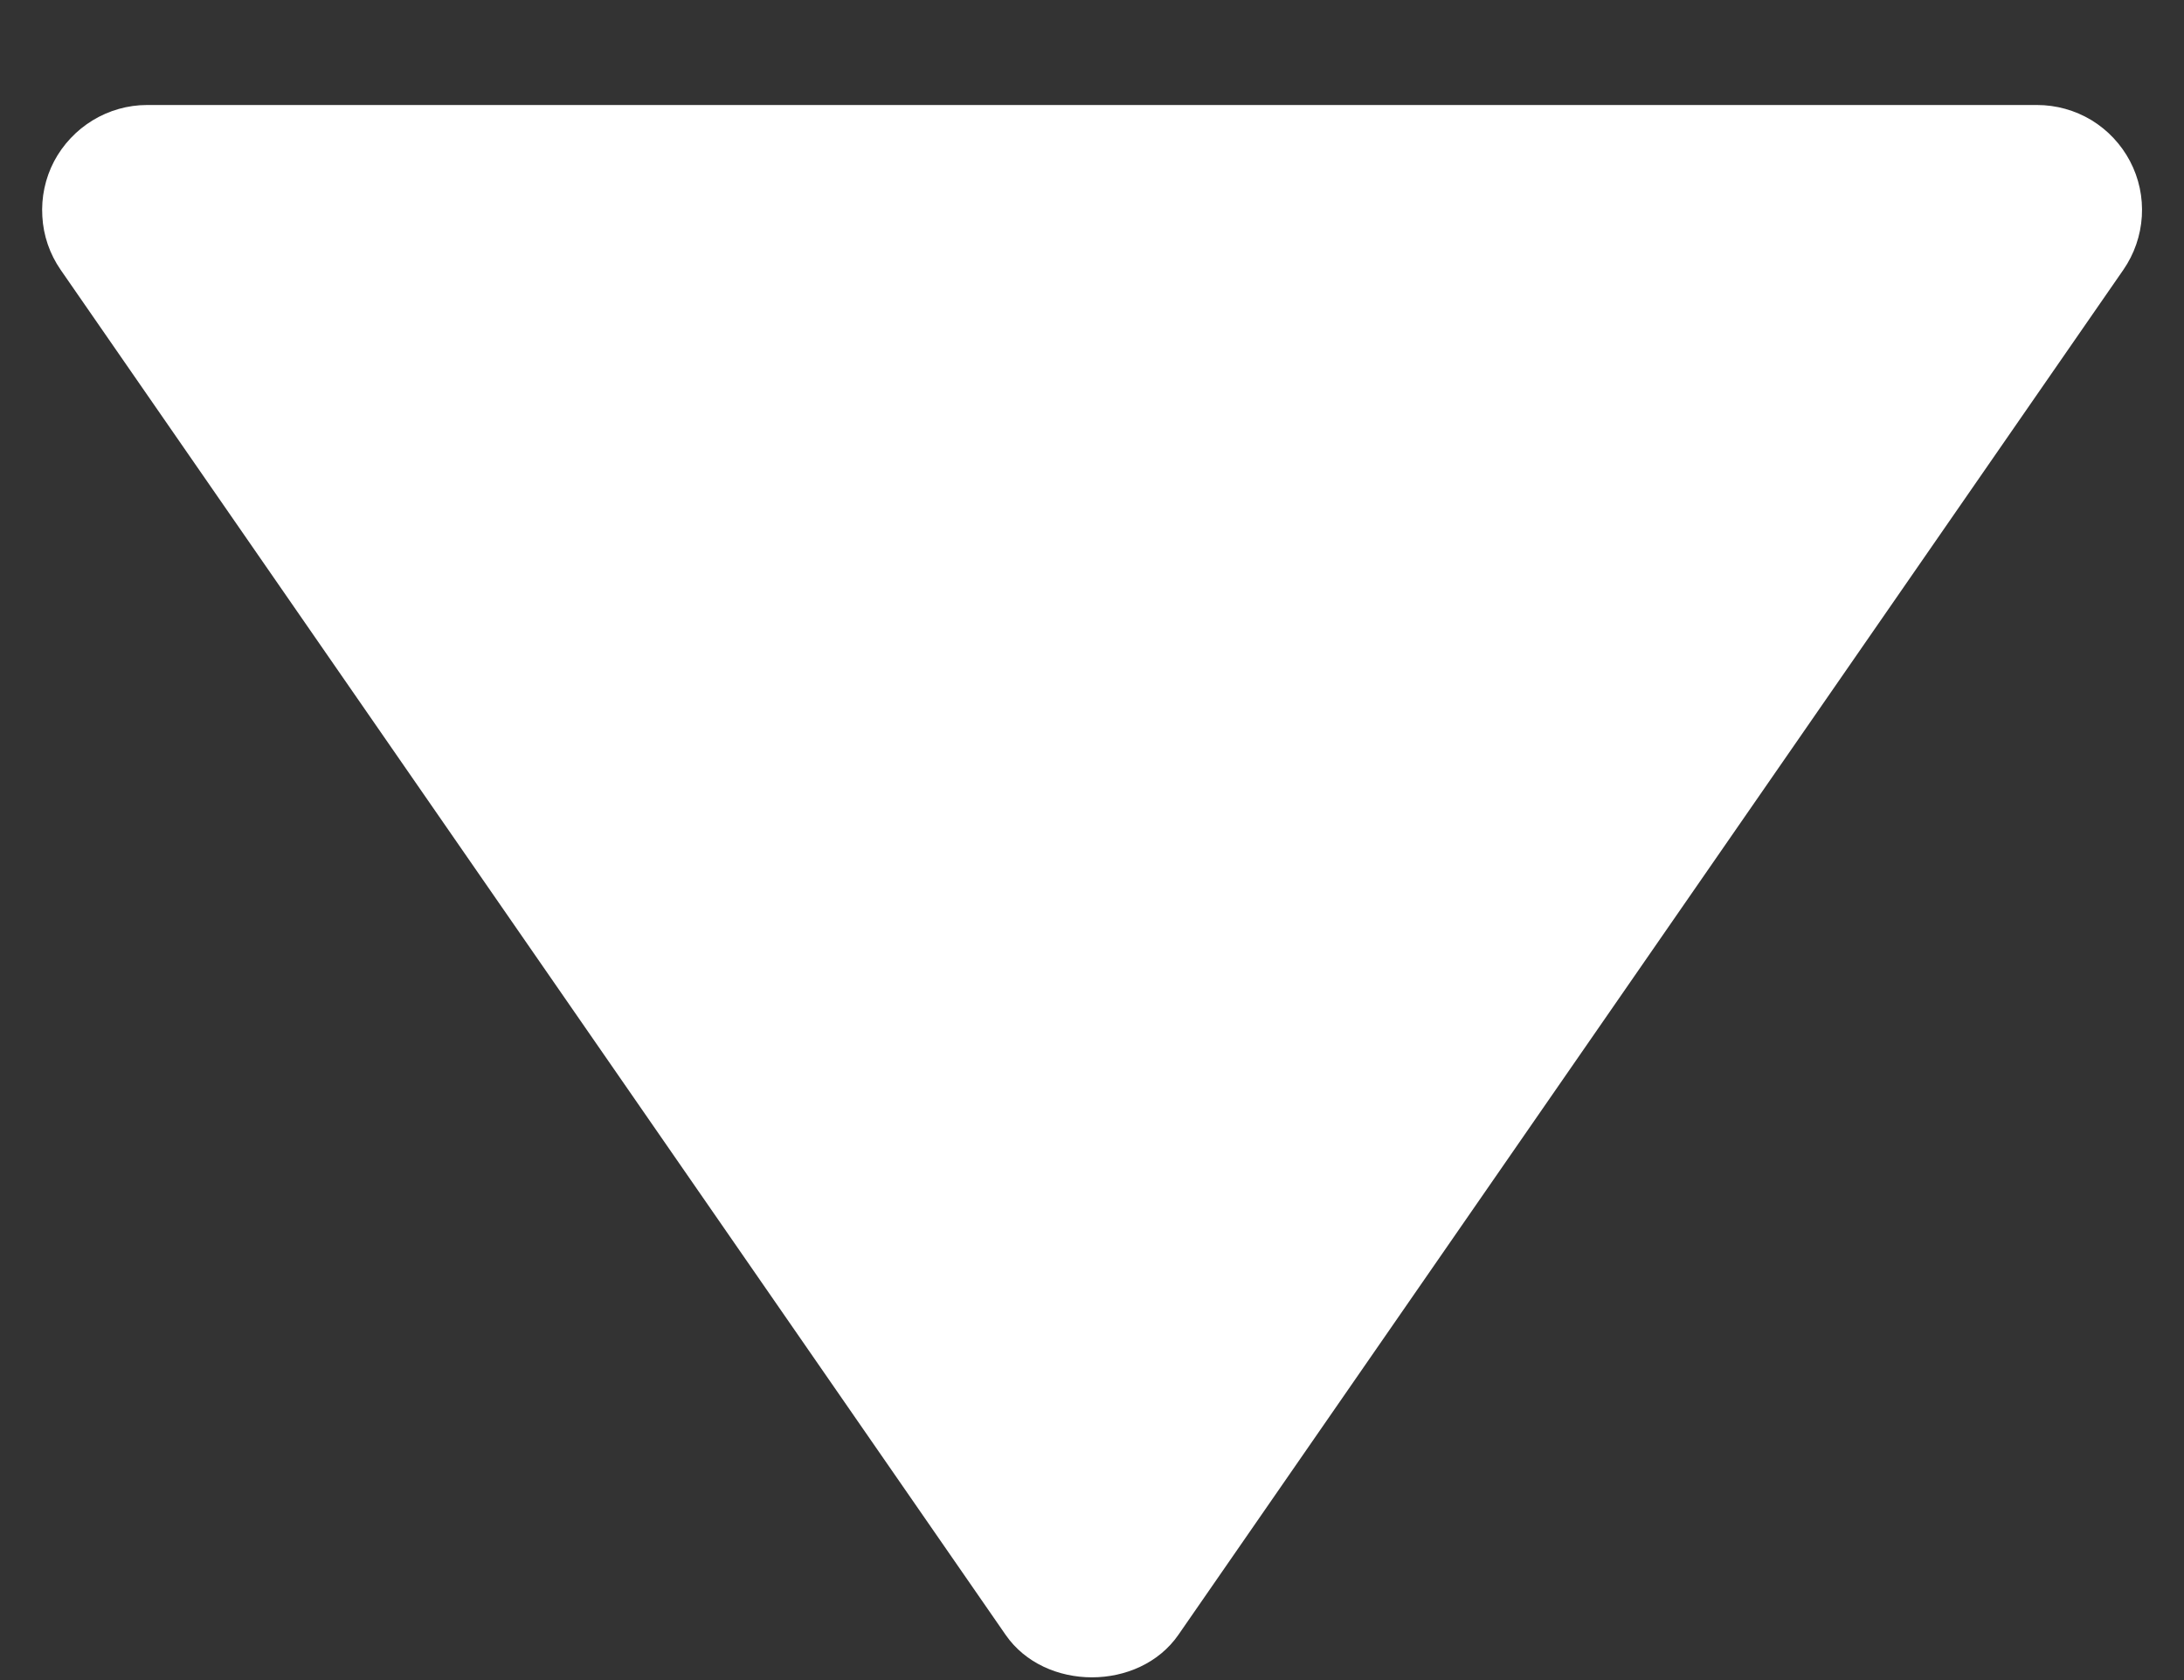 <svg width="13" height="10" viewBox="0 0 13 10" fill="none" xmlns="http://www.w3.org/2000/svg">
<rect x="0" y="0" width="13" height="10" fill="#333333" stroke="none"/>
<path d="M12.125 0.625L0.875 0.625C0.761 0.625 0.649 0.657 0.552 0.716C0.455 0.775 0.375 0.86 0.322 0.96C0.269 1.061 0.245 1.175 0.252 1.288C0.258 1.402 0.296 1.512 0.361 1.606L5.986 9.731C6.219 10.068 6.78 10.068 7.014 9.731L12.639 1.606C12.704 1.512 12.742 1.402 12.749 1.288C12.756 1.174 12.732 1.061 12.679 0.96C12.626 0.859 12.546 0.774 12.449 0.715C12.351 0.656 12.239 0.625 12.125 0.625Z" fill="#ffffff"/>
</svg>
